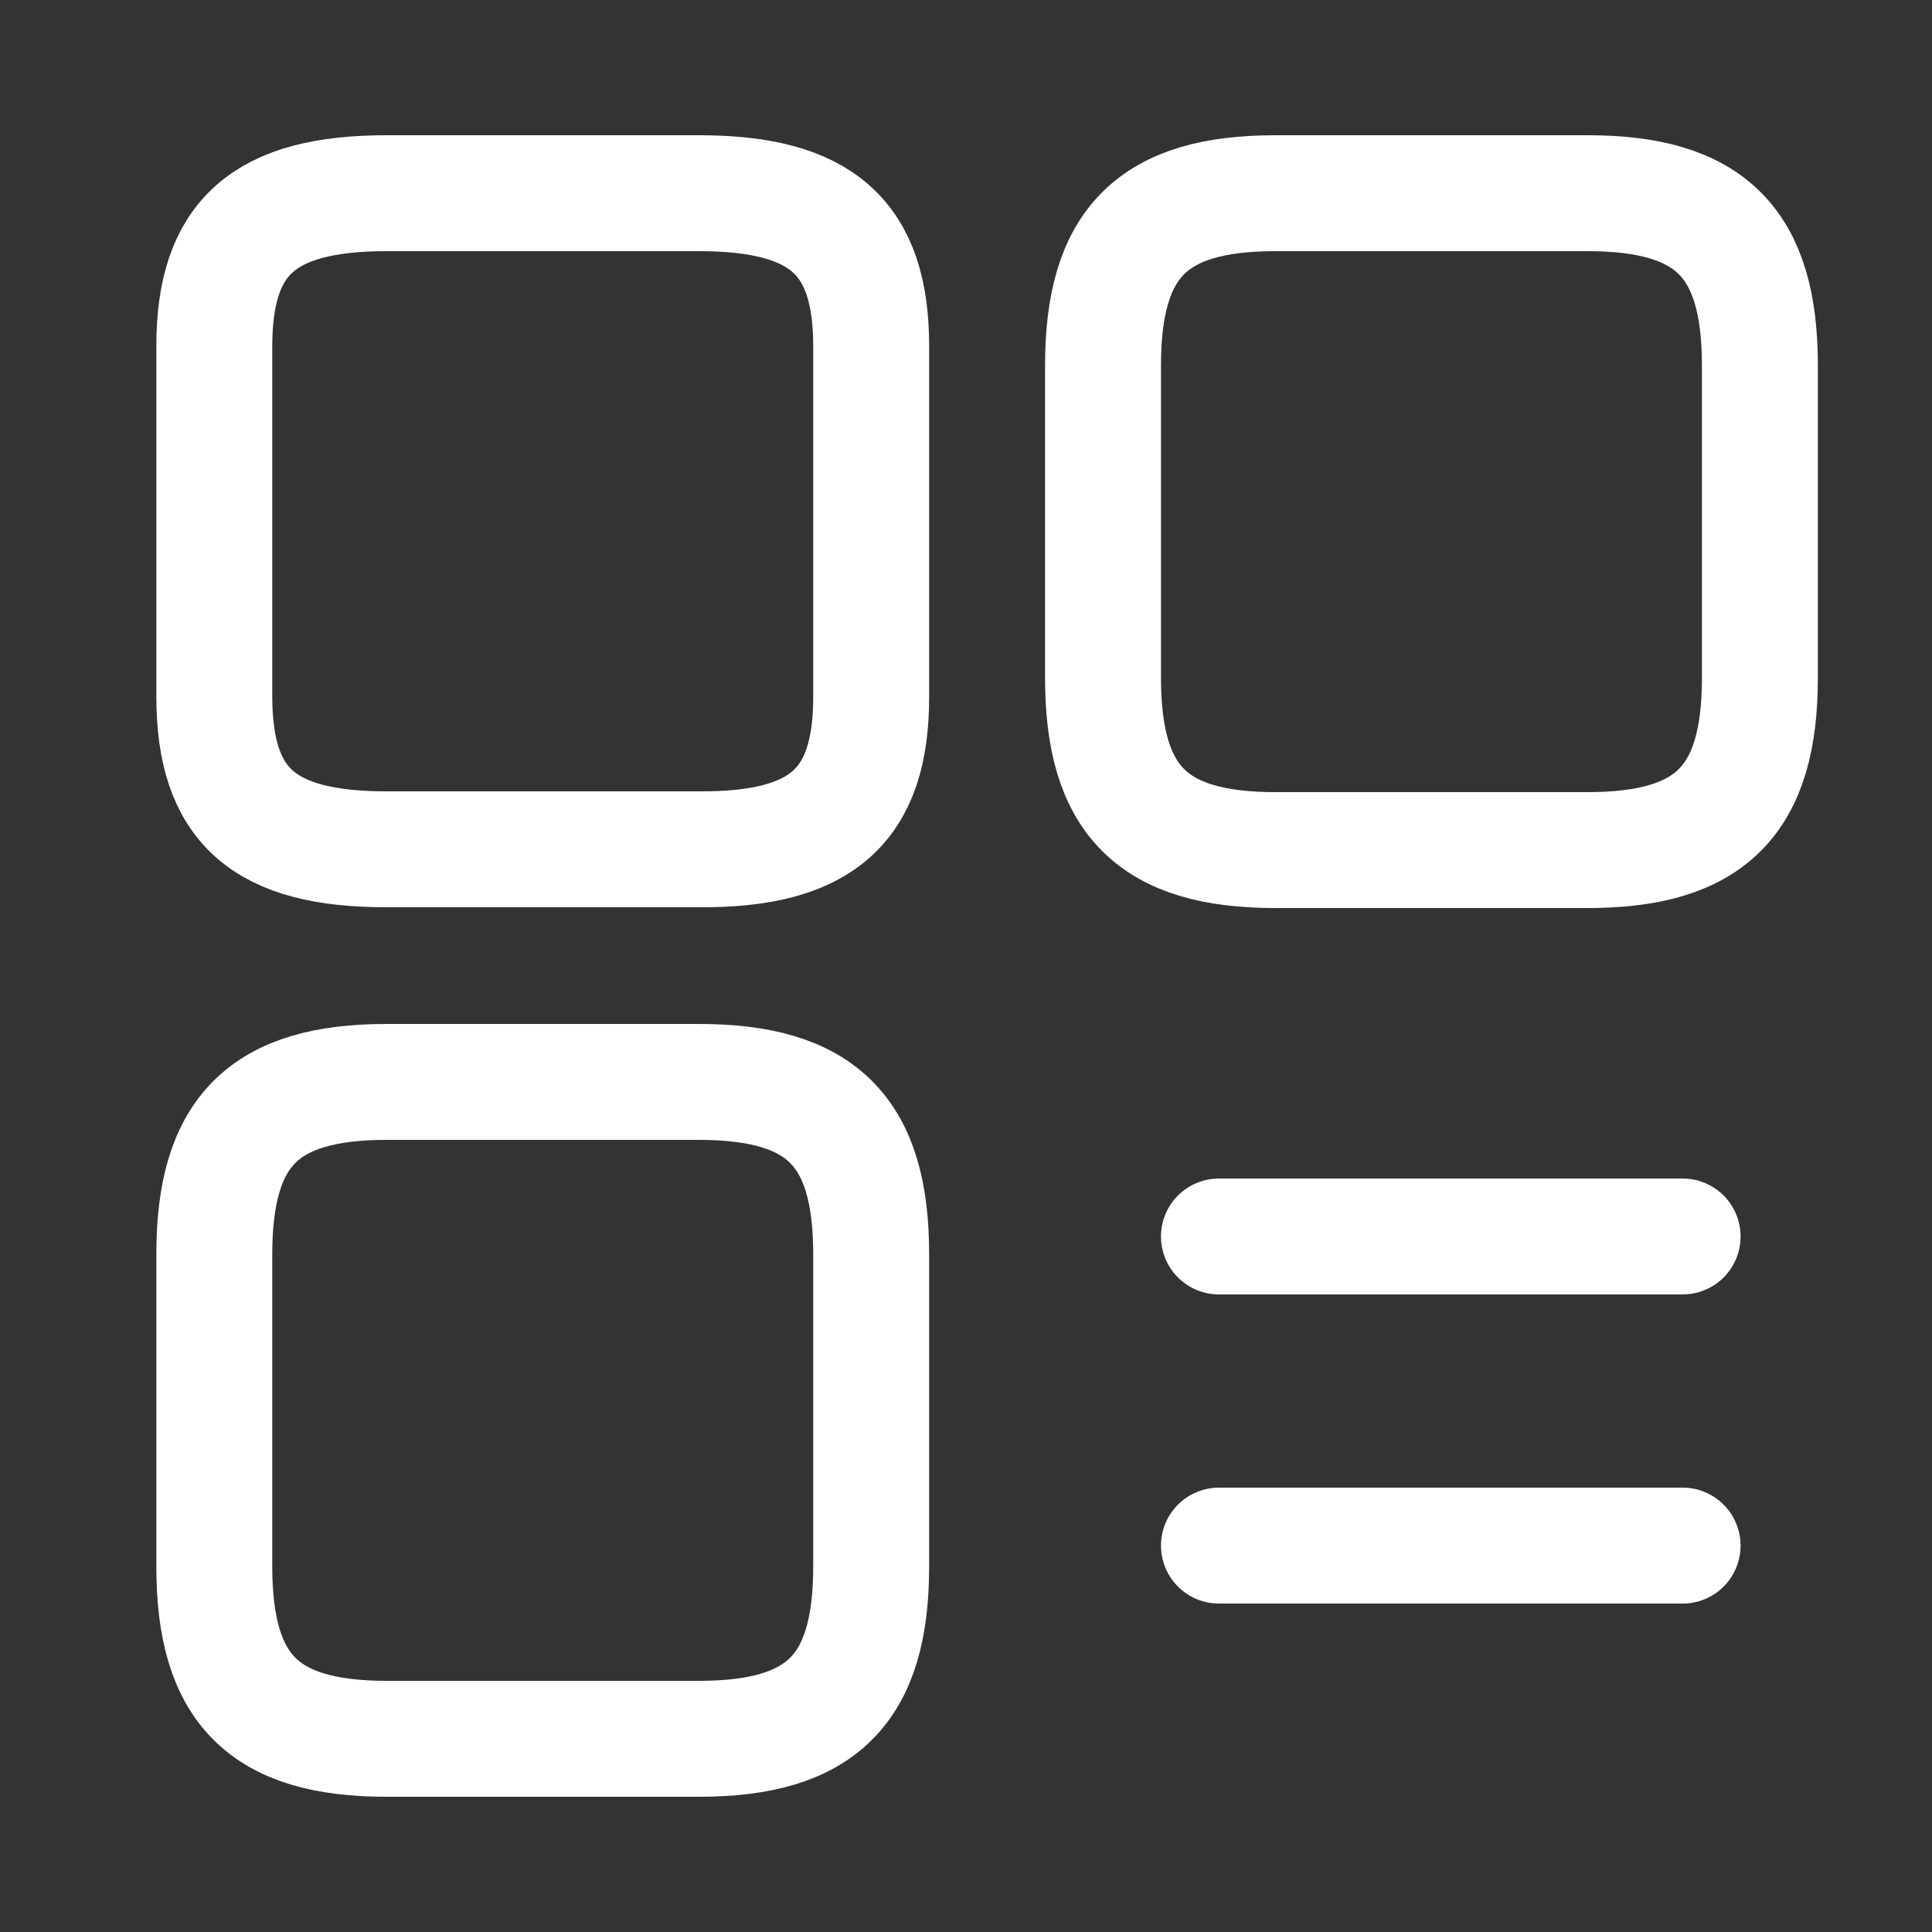 <svg width="25" height="25" viewBox="0 0 25 25" fill="none" xmlns="http://www.w3.org/2000/svg">
<rect x="0" y="0" width="25" height="25" fill="#333333" stroke="none"/>
<path d="M22.773 8.77V4.73C22.773 3.14 22.133 2.5 20.543 2.5H16.503C14.913 2.5 14.273 3.14 14.273 4.73V8.77C14.273 10.36 14.913 11 16.503 11H20.543C22.133 11 22.773 10.36 22.773 8.77Z" stroke="white" stroke-width="1.5" stroke-linecap="round" stroke-linejoin="round"/>
<path d="M11.273 9.02V4.48C11.273 3.07 10.633 2.5 9.043 2.5H5.003C3.413 2.5 2.773 3.07 2.773 4.48V9.01C2.773 10.43 3.413 10.99 5.003 10.99H9.043C10.633 11 11.273 10.43 11.273 9.02Z" stroke="white" stroke-width="1.5" stroke-linecap="round" stroke-linejoin="round"/>
<path d="M11.273 20.27V16.23C11.273 14.64 10.633 14 9.043 14H5.003C3.413 14 2.773 14.64 2.773 16.23V20.27C2.773 21.86 3.413 22.5 5.003 22.5H9.043C10.633 22.5 11.273 21.86 11.273 20.27Z" stroke="white" stroke-width="1.5" stroke-linecap="round" stroke-linejoin="round"/>
<path d="M15.773 16H21.773" stroke="white" stroke-width="1.5" stroke-linecap="round"/>
<path d="M15.773 20H21.773" stroke="white" stroke-width="1.5" stroke-linecap="round"/>
</svg>

